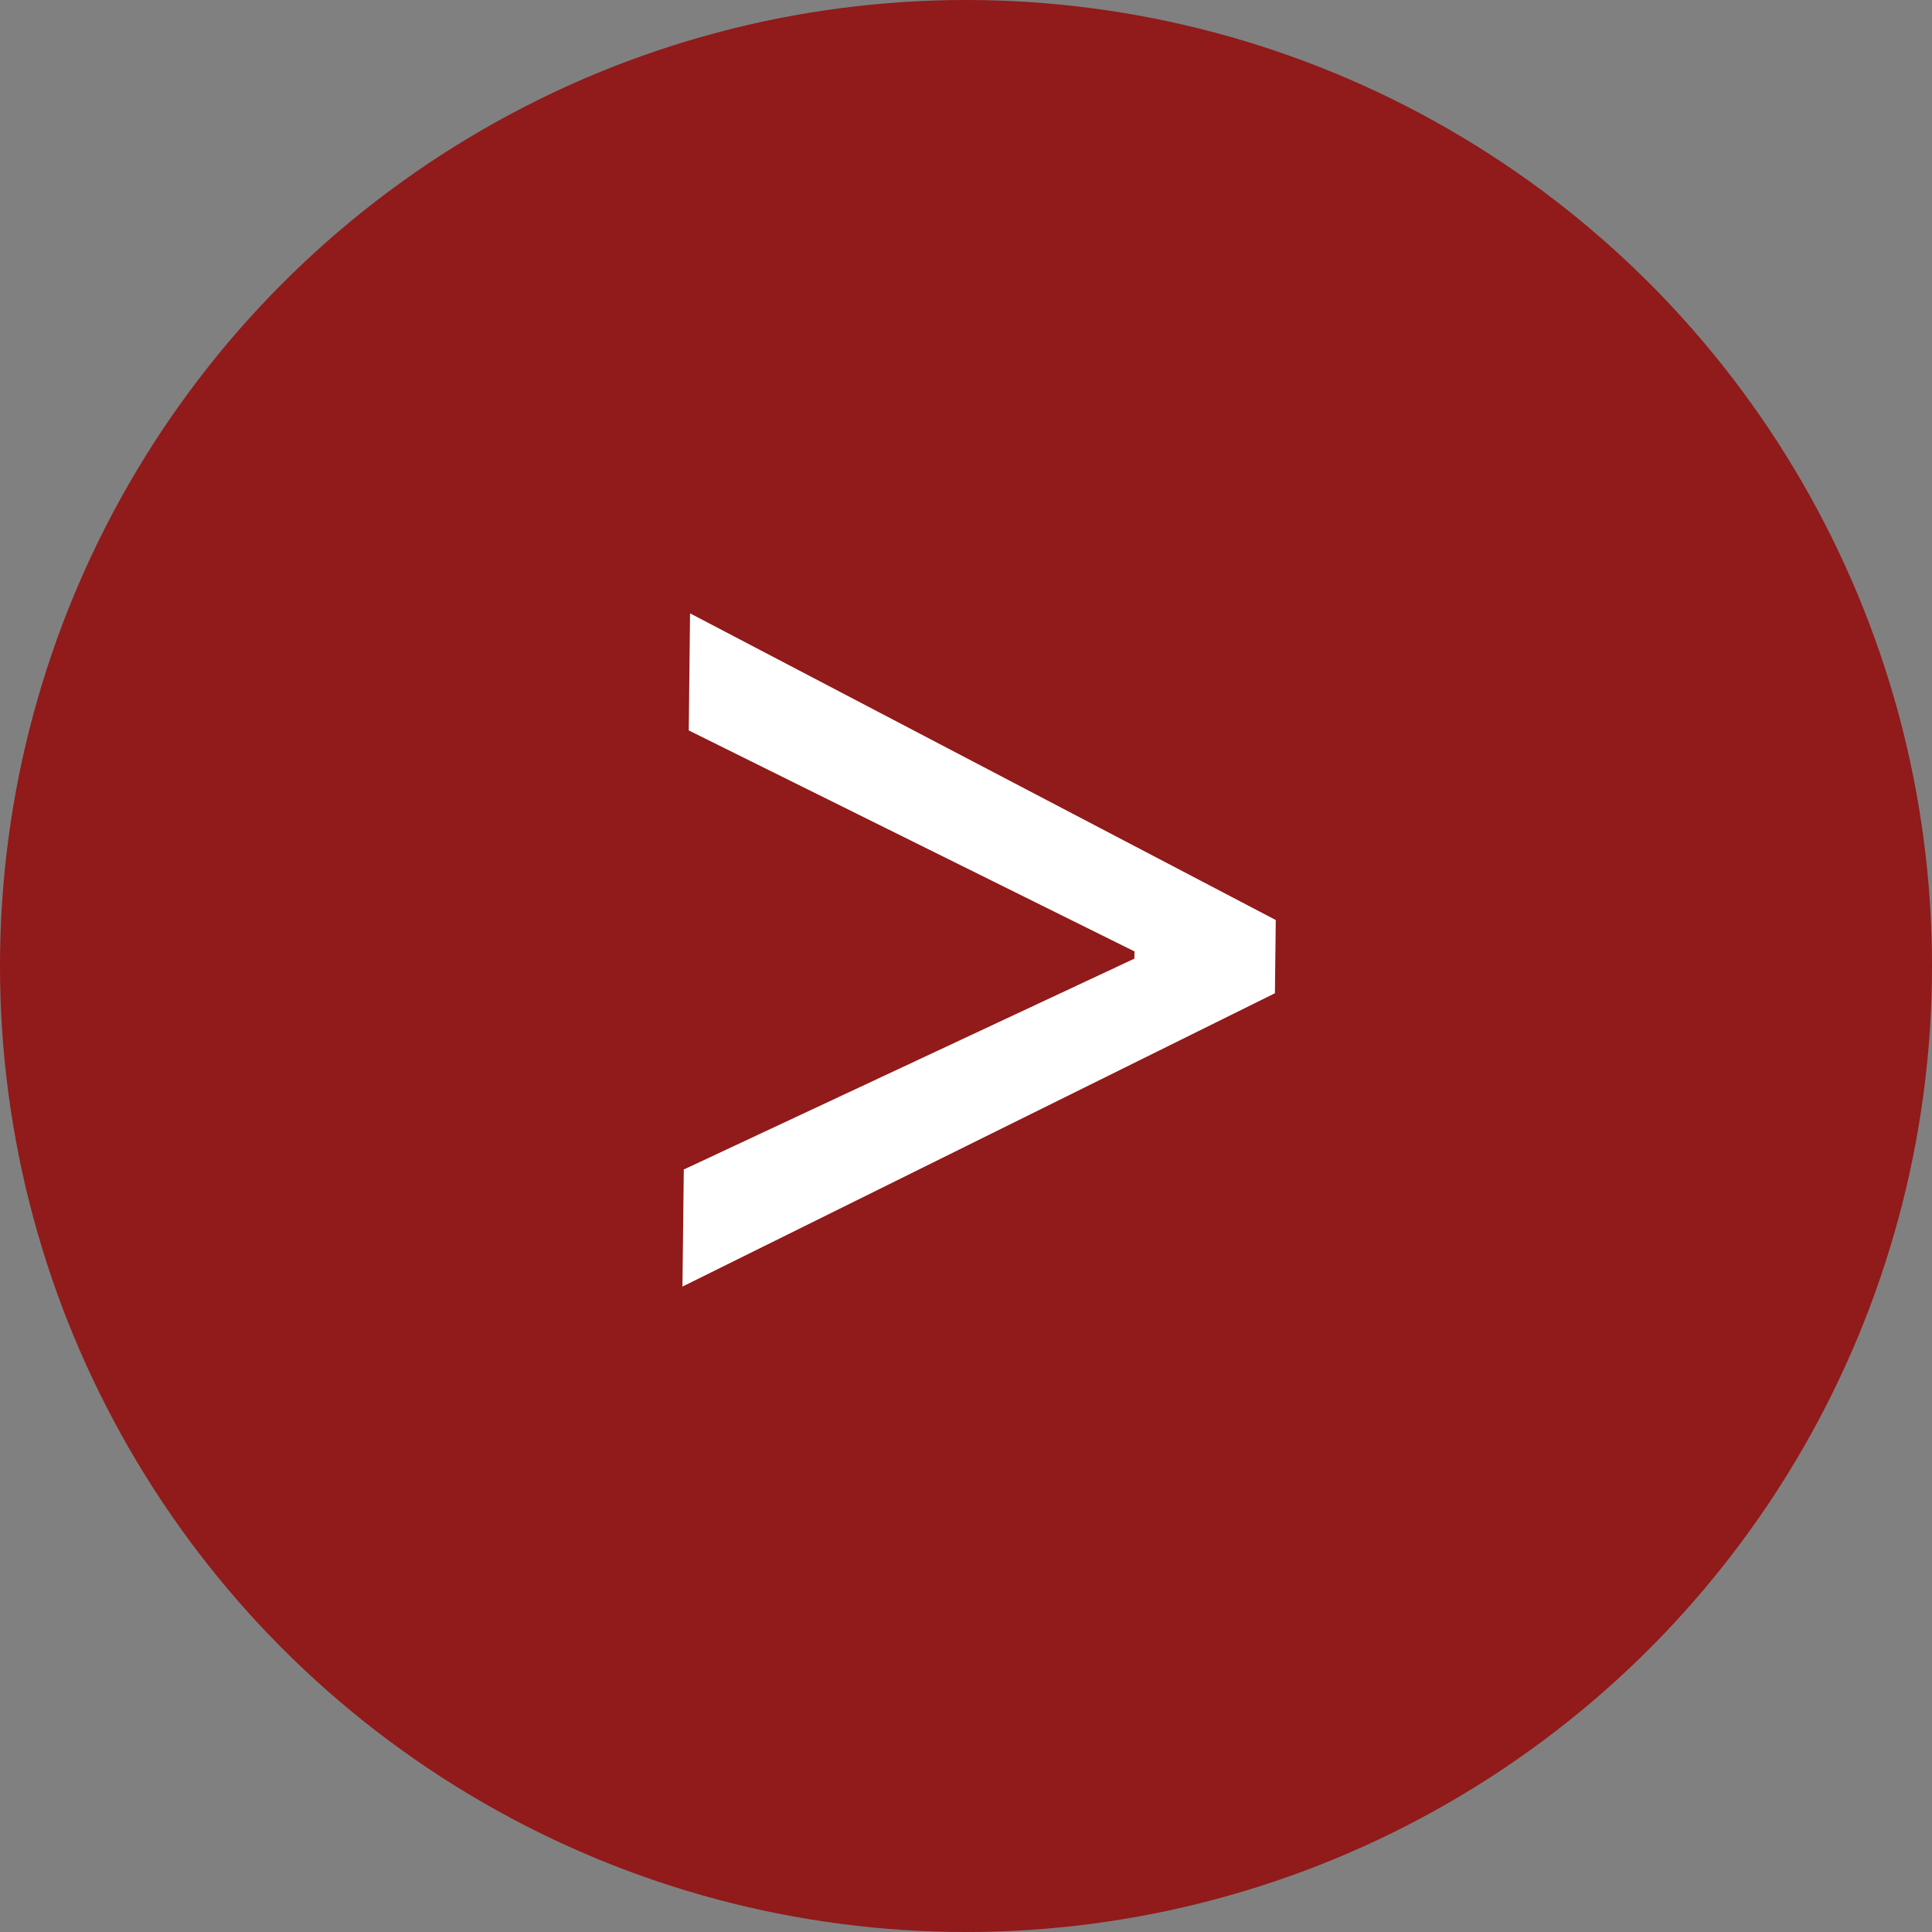 <?xml version="1.0" encoding="UTF-8"?> <svg xmlns="http://www.w3.org/2000/svg" width="30" height="30" viewBox="0 0 30 30" fill="none"><rect x="0" y="0" width="30" height="30" fill="#808080" stroke="none"/><circle cx="15" cy="15" r="15" fill="#911A1A"></circle><path d="M19.81 14.286L19.797 15.423L10.597 19.978L10.618 18.16L17.672 14.859L17.614 14.972L17.617 14.688L17.673 14.802L10.695 11.342L10.715 9.524L19.81 14.286Z" fill="white"></path></svg> 